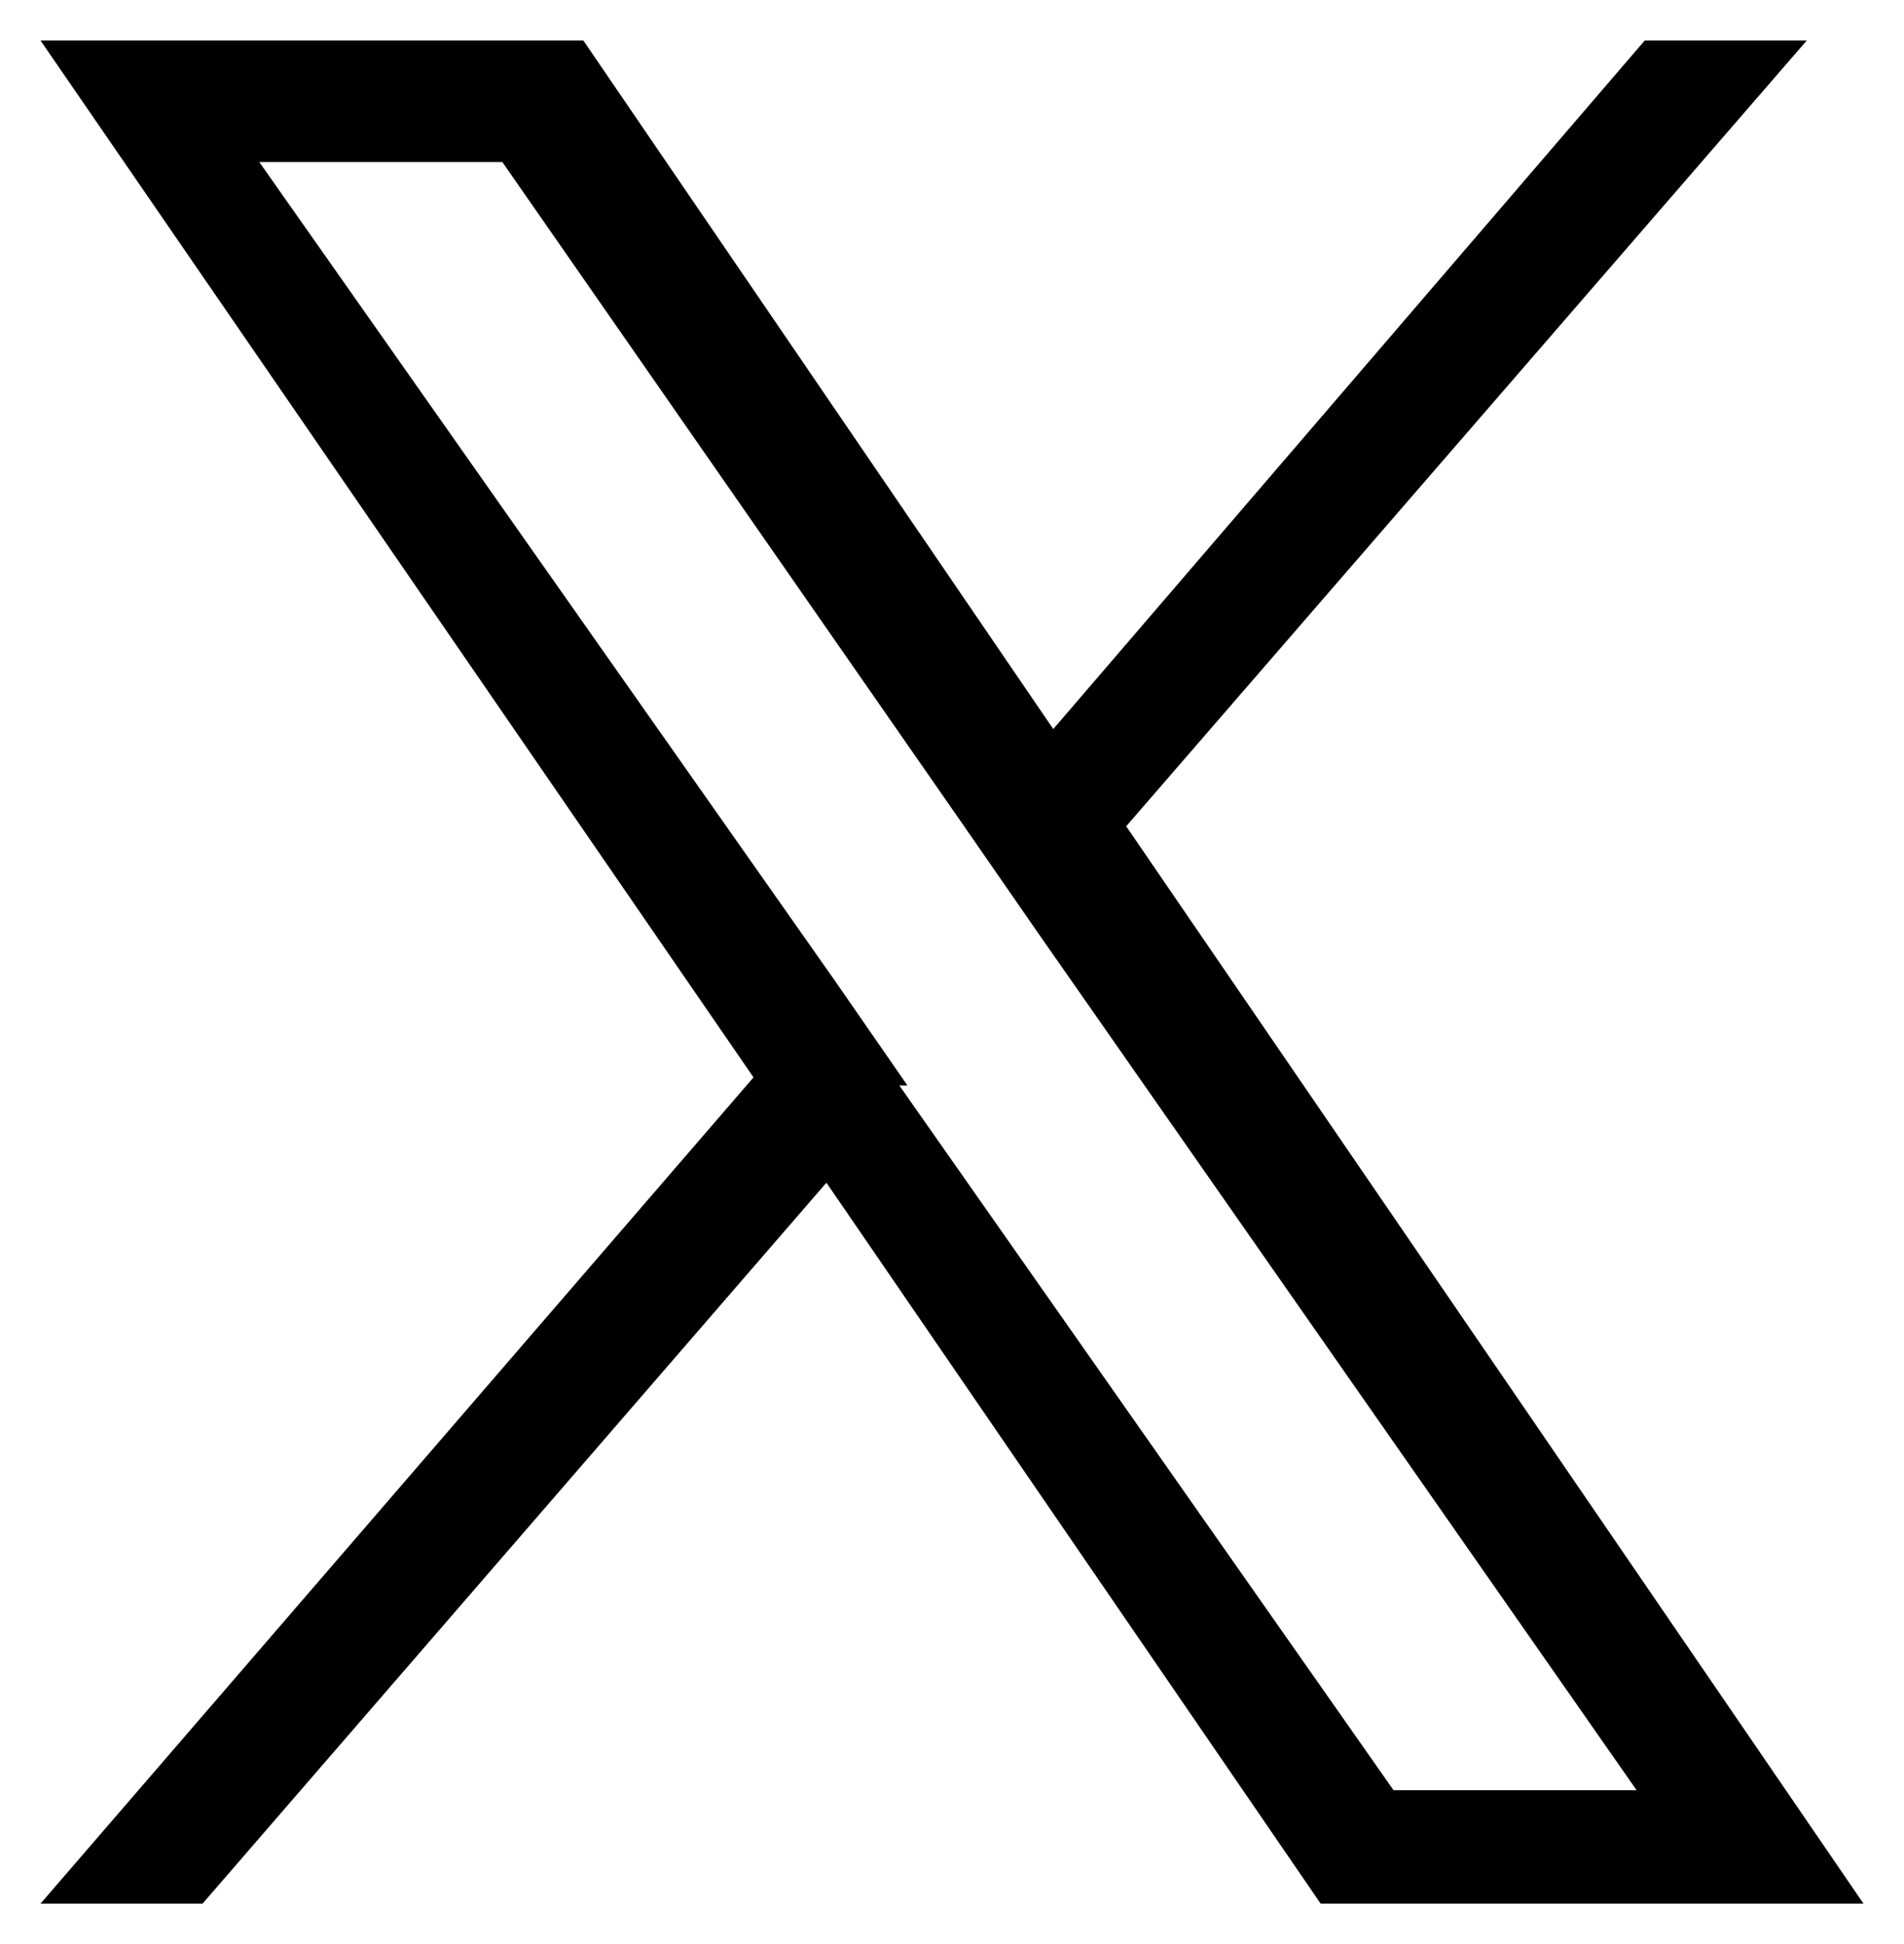 <?xml version="1.0" encoding="UTF-8"?>
<svg id="_レイヤー_2" xmlns="http://www.w3.org/2000/svg" version="1.1" viewBox="0 0 23.5 24">
  <!-- Generator: Adobe Illustrator 29.1.0, SVG Export Plug-In . SVG Version: 2.1.0 Build 142)  -->
  <g id="design">
    <path id="icon_x" d="M13.9,10.2L22.3.5h-2l-7.3,8.5L7.2.5H.5l8.8,12.8L.5,23.5h2l7.7-8.9,6.1,8.9h6.7l-9.1-13.3h0ZM11.2,13.4l-.9-1.3L3.2,2h3l5.7,8.2.9,1.3,7.4,10.6h-3l-6.1-8.7h0Z"/>
  </g>
</svg>